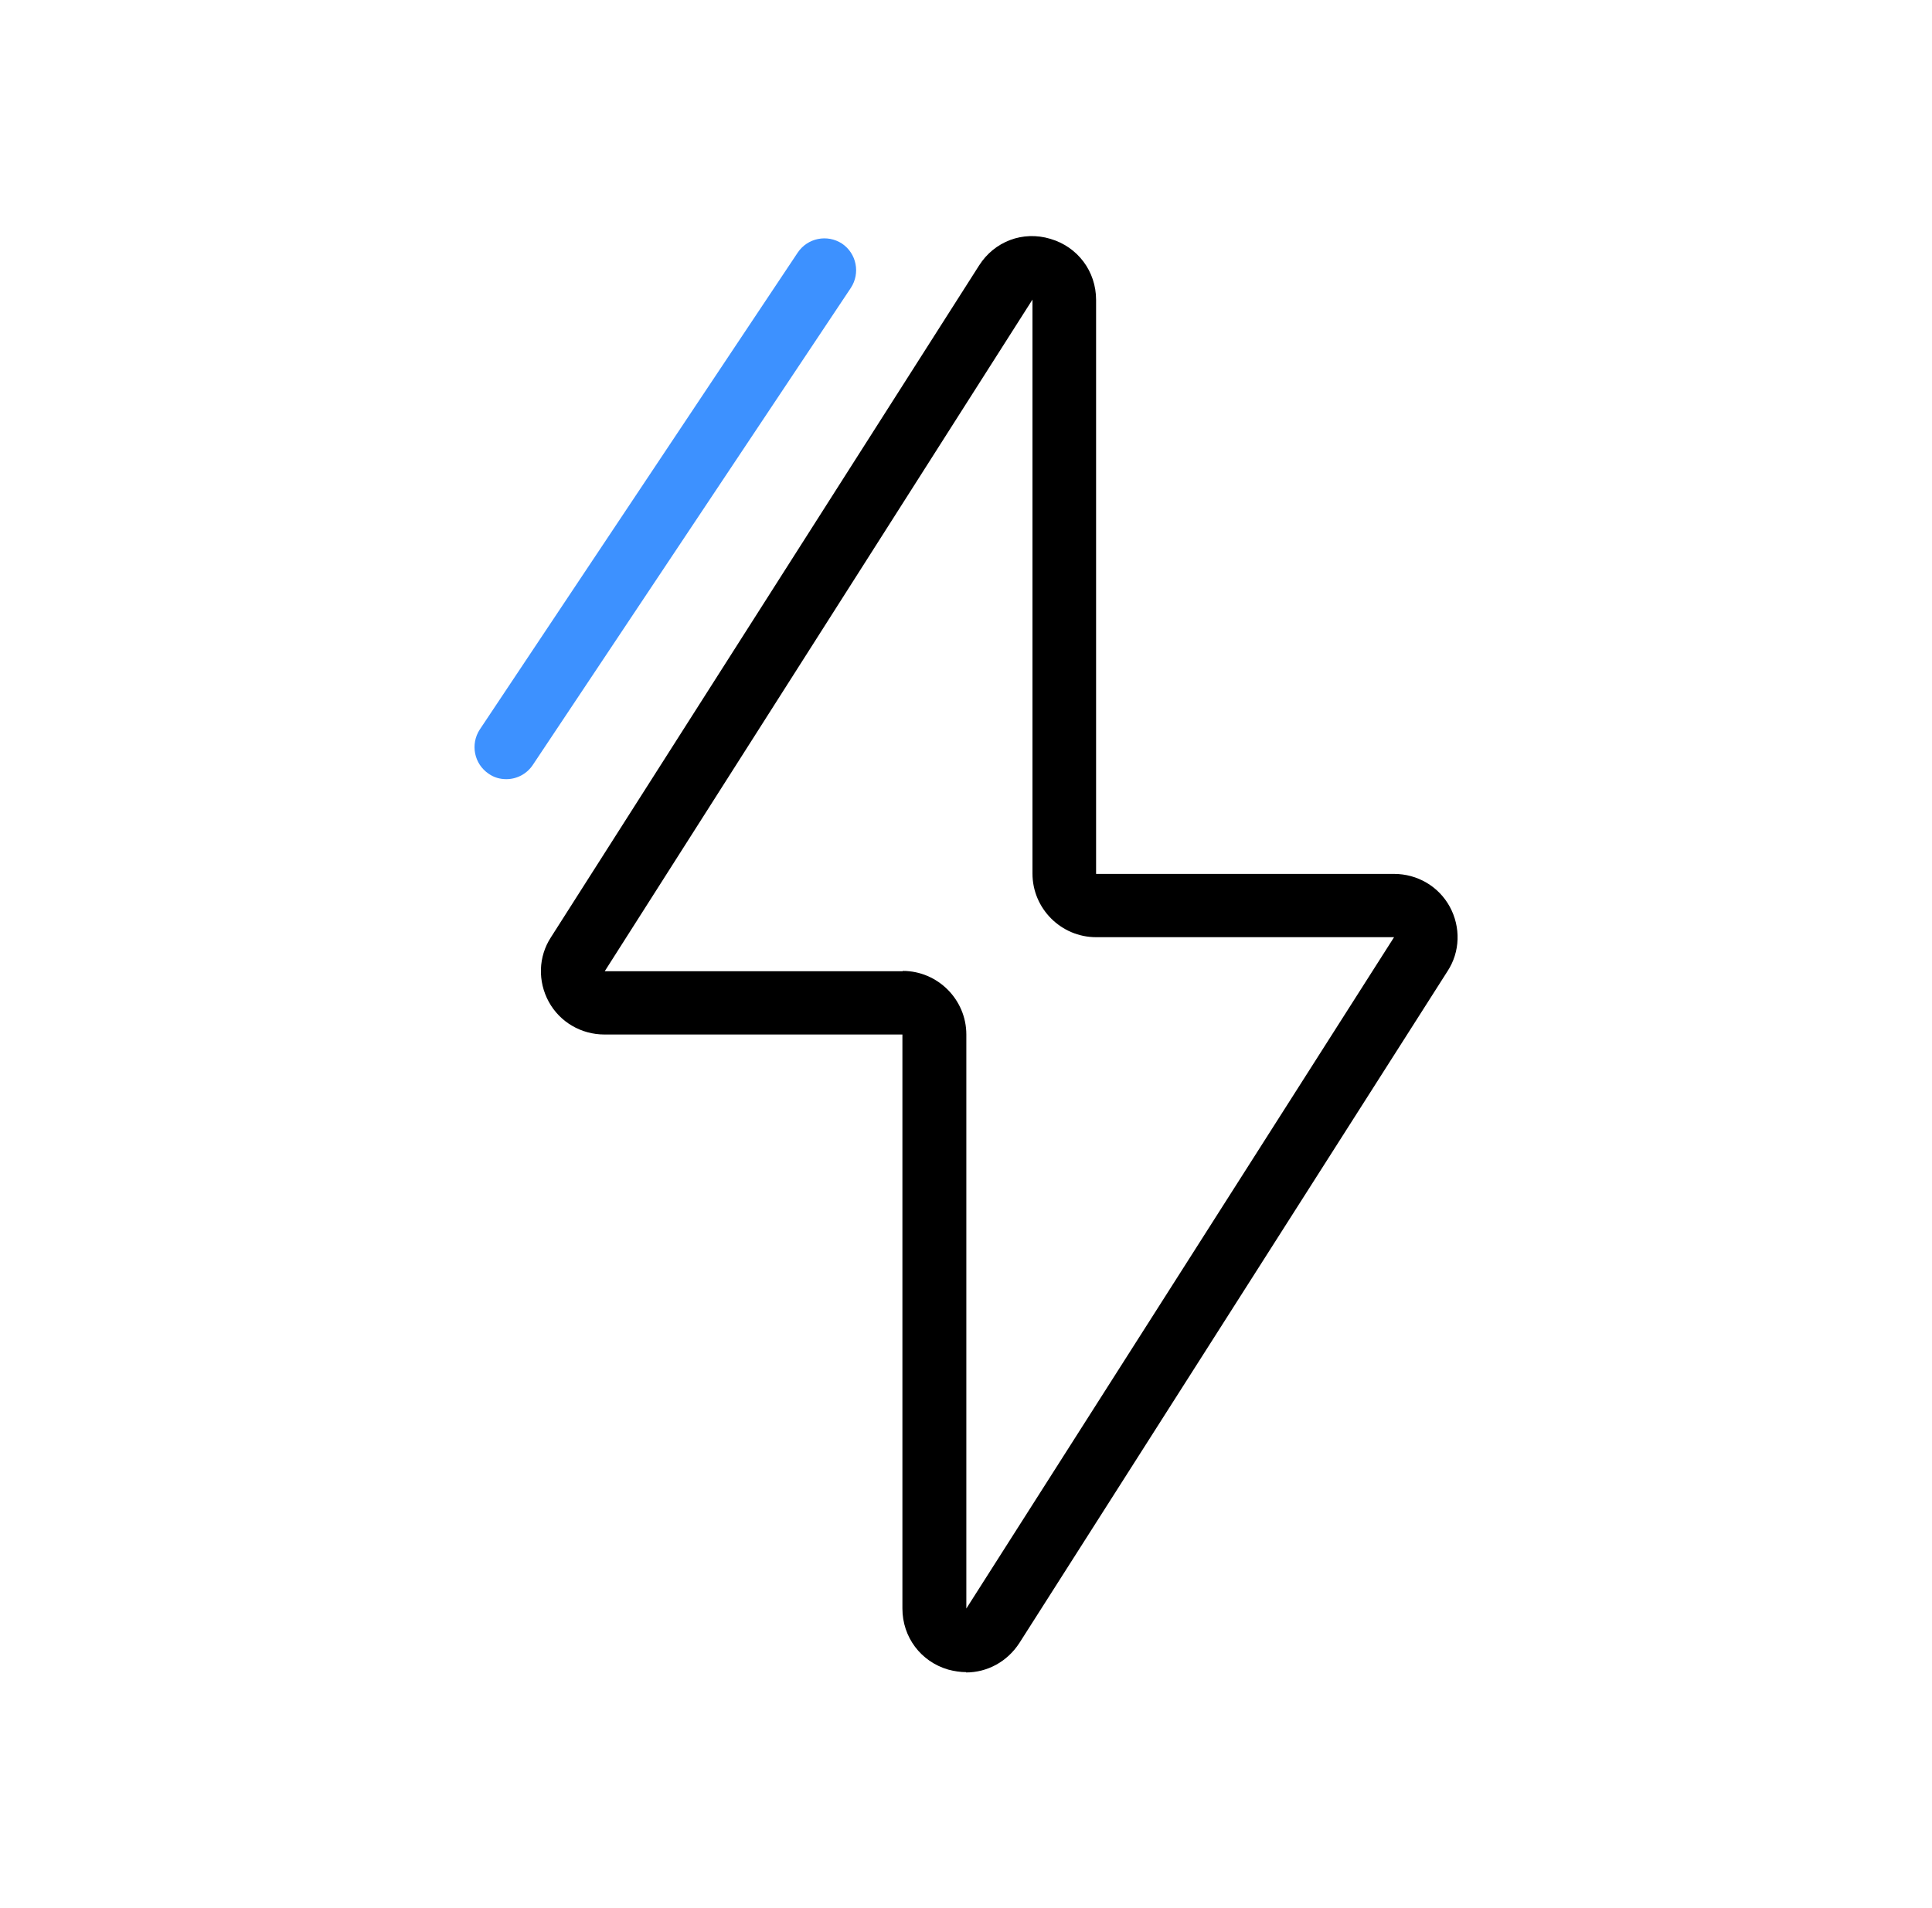 <svg width="81" height="80" viewBox="0 0 81 80" fill="none" xmlns="http://www.w3.org/2000/svg">
<path d="M40.514 70.107C40.261 70.107 40.007 70.067 39.754 70C38.607 69.667 37.834 68.64 37.834 67.44V43.373H25.341C24.367 43.373 23.474 42.853 23.007 42C22.541 41.147 22.567 40.107 23.101 39.293L41.047 11.133C41.687 10.12 42.887 9.667 44.034 10.013C45.181 10.347 45.954 11.373 45.954 12.573V36.64H58.447C59.421 36.64 60.314 37.16 60.781 38.013C61.247 38.867 61.221 39.907 60.687 40.72L42.741 68.88C42.234 69.667 41.394 70.12 40.501 70.12L40.514 70.107ZM37.847 40.707C39.314 40.707 40.514 41.907 40.514 43.373V67.44L58.447 39.293H45.954C44.487 39.293 43.287 38.093 43.287 36.627V12.56L25.354 40.72H37.847V40.707Z" fill="black"/>
<path d="M21.221 32.667C20.967 32.667 20.714 32.6 20.487 32.44C19.874 32.027 19.714 31.2 20.114 30.587L33.447 10.587C33.861 9.973 34.687 9.813 35.301 10.213C35.914 10.627 36.074 11.453 35.674 12.067L22.341 32.067C22.087 32.453 21.661 32.667 21.234 32.667H21.221Z" fill="#3D91FF"/>
</svg>
